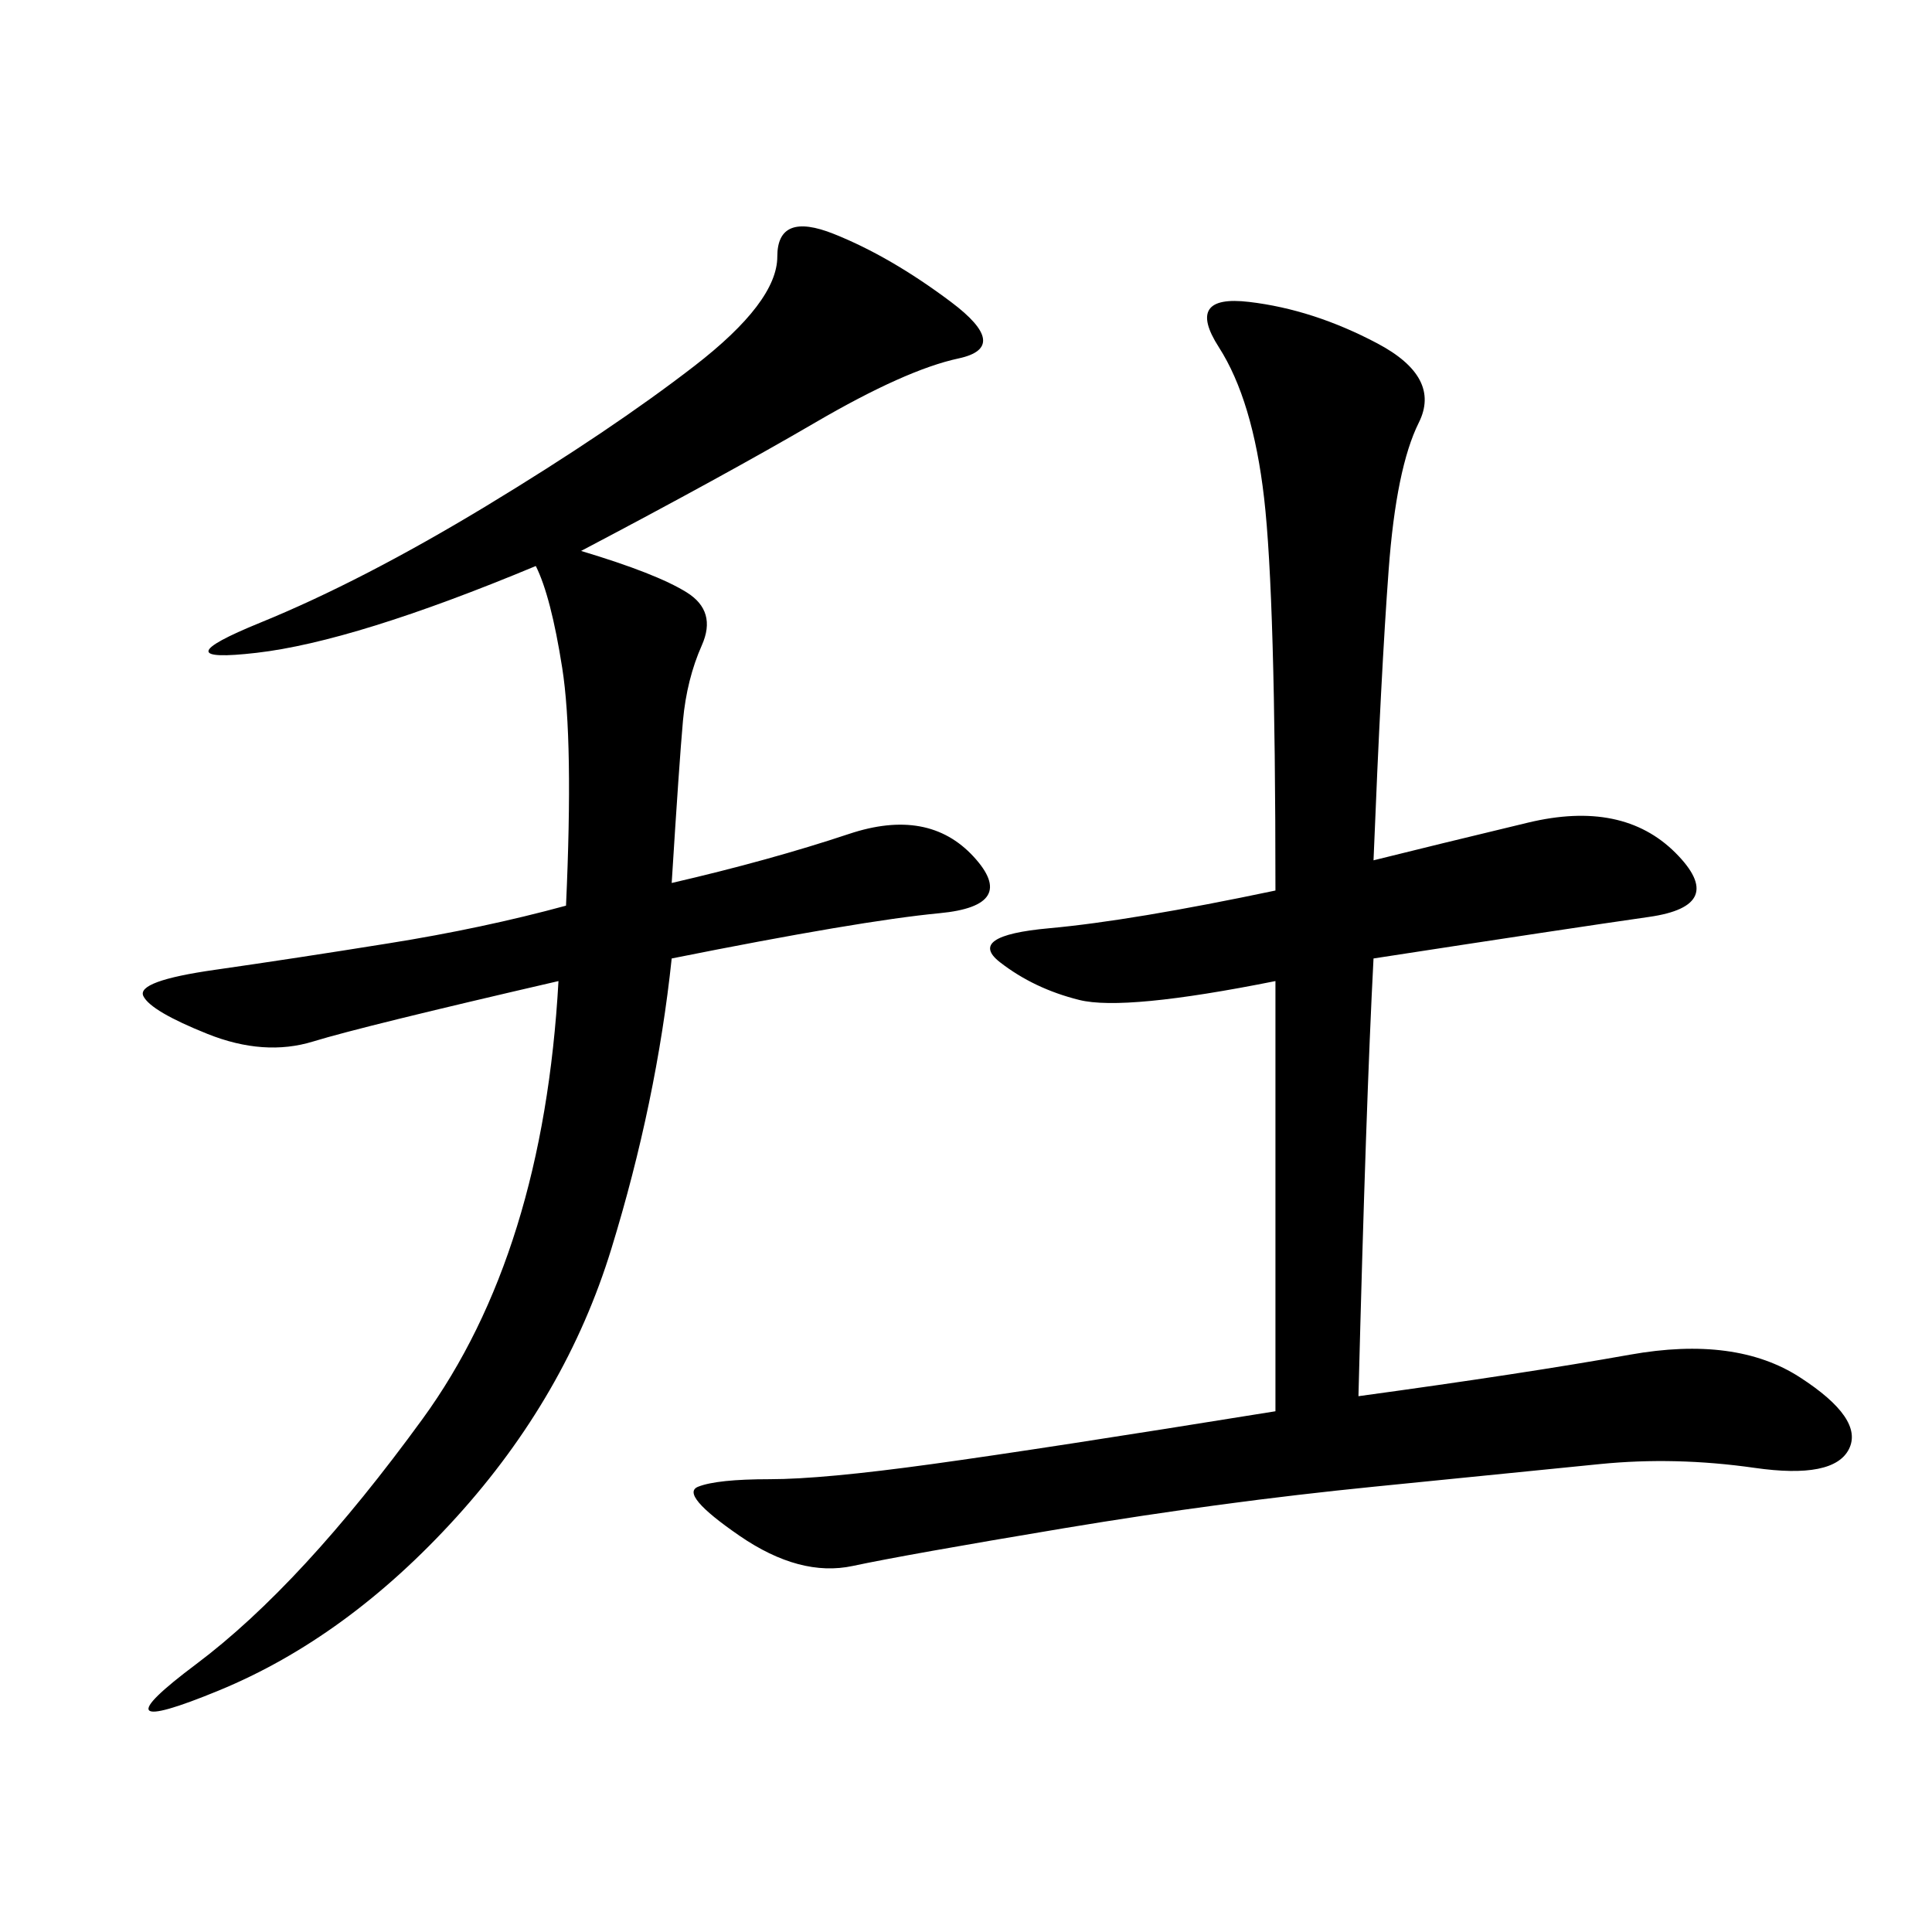 <svg xmlns="http://www.w3.org/2000/svg" xmlns:xlink="http://www.w3.org/1999/xlink" width="300" height="300"><path d="M198.05 152.34Q174.61 157.03 167.58 155.27Q160.55 153.52 155.27 149.41Q150 145.31 162.89 144.14Q175.78 142.97 198.05 138.28L198.05 138.28Q198.05 92.58 196.29 77.34Q194.53 62.11 189.26 53.91Q183.98 45.70 193.95 46.88Q203.91 48.05 213.87 53.32Q223.83 58.59 220.31 65.63Q216.80 72.66 215.63 88.48Q214.45 104.30 213.28 133.59L213.28 133.59Q222.66 131.25 237.30 127.73Q251.95 124.22 260.16 132.42Q268.36 140.63 256.05 142.38Q243.75 144.14 213.28 148.83L213.28 148.83Q212.11 171.09 210.94 216.80L210.94 216.80Q236.72 213.28 253.13 210.35Q269.53 207.42 279.49 213.87Q289.45 220.31 287.11 225Q284.77 229.69 272.46 227.93Q260.16 226.17 248.44 227.34L248.44 227.34L213.28 230.86Q189.84 233.20 165.23 237.30Q140.63 241.41 132.42 243.16Q124.22 244.92 114.84 238.48Q105.47 232.03 108.40 230.86Q111.33 229.69 119.53 229.69L119.53 229.69Q127.73 229.69 144.73 227.34Q161.72 225 198.05 219.14L198.05 219.14L198.05 152.34ZM90.23 85.55Q101.95 89.06 106.64 91.99Q111.33 94.92 108.98 100.20Q106.64 105.47 106.05 111.91Q105.47 118.36 104.30 137.11L104.30 137.11Q119.53 133.59 131.84 129.49Q144.14 125.39 151.17 133.01Q158.20 140.63 145.90 141.80Q133.59 142.97 104.30 148.83L104.30 148.83Q101.95 171.09 94.92 193.95Q87.89 216.80 70.90 235.55Q53.91 254.30 33.98 262.50Q14.06 270.70 30.47 258.40Q46.88 246.09 65.63 220.31Q84.38 194.53 86.72 152.34L86.72 152.34Q56.25 159.38 48.63 161.72Q41.02 164.06 32.23 160.55Q23.44 157.03 22.27 154.69Q21.09 152.34 33.40 150.59Q45.70 148.83 60.35 146.48Q75 144.14 87.89 140.63L87.89 140.63Q89.06 114.84 87.30 103.71Q85.55 92.58 83.20 87.89L83.20 87.89Q55.08 99.61 39.84 101.37Q24.61 103.13 40.43 96.68Q56.25 90.23 75.59 78.52Q94.92 66.80 107.81 56.84Q120.70 46.88 120.70 39.84L120.70 39.84Q120.70 32.81 129.49 36.33Q138.28 39.84 147.66 46.88Q157.03 53.91 148.83 55.66Q140.63 57.42 126.56 65.63Q112.50 73.83 90.23 85.55L90.23 85.55Z"/></svg>
